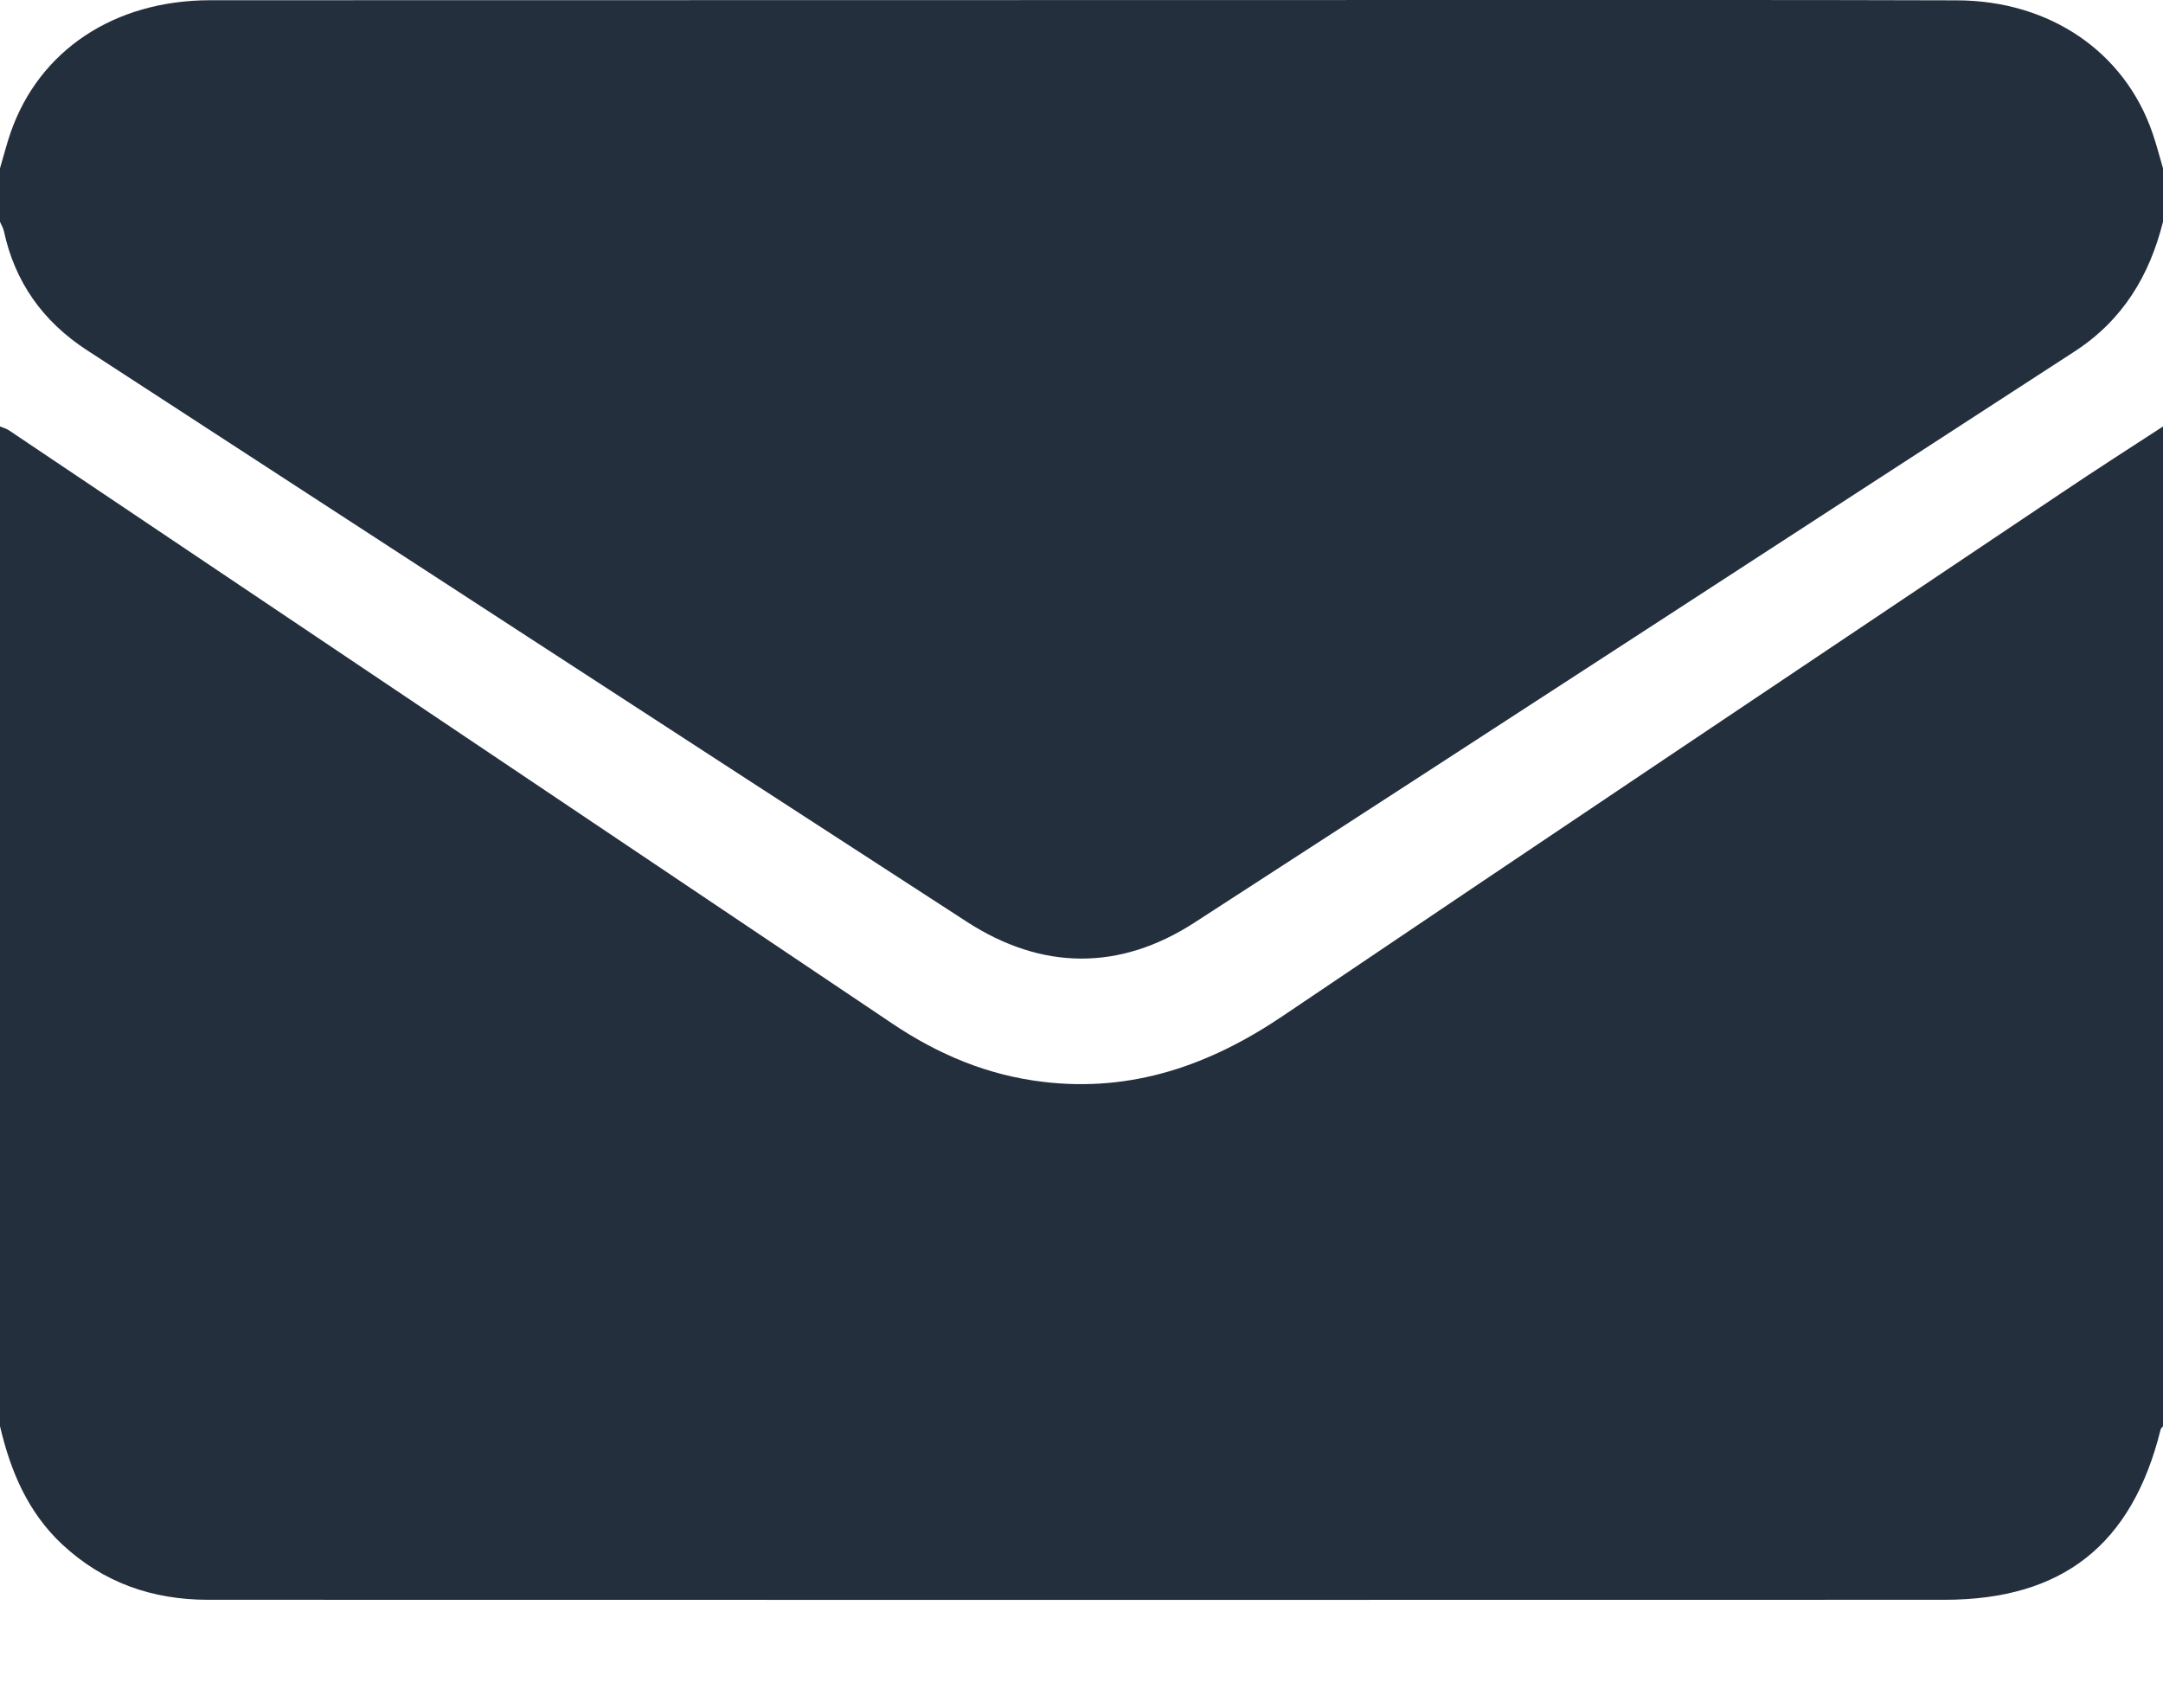 <?xml version="1.0" encoding="UTF-8"?>
<svg width="19px" height="15px" viewBox="0 0 19 15" version="1.1" xmlns="http://www.w3.org/2000/svg" xmlns:xlink="http://www.w3.org/1999/xlink">
    <!-- Generator: Sketch 62 (91390) - https://sketch.com -->
    <title>mobile-bar-message</title>
    <desc>Created with Sketch.</desc>
    <g id="Icons" stroke="none" stroke-width="1" fill="none" fill-rule="evenodd">
        <g id="Mobile-bar" transform="translate(-31, -33)" fill="#242F3E">
            <path d="M50,36.746 L50,45.527 C49.993,45.537 49.982,45.546 49.979,45.557 C49.728,46.57 49.116,47.052 48.078,47.052 L40.343,47.053 L40.343,47.053 C37.838,47.053 35.334,47.052 32.83,47.052 C32.34,47.052 31.908,46.903 31.545,46.564 C31.243,46.281 31.092,45.92 31,45.527 L31,36.746 C31.028,36.757 31.058,36.765 31.082,36.782 L38.84,41.992 L38.84,41.992 C39.242,42.262 39.675,42.444 40.158,42.502 C40.941,42.597 41.626,42.358 42.271,41.922 C44.544,40.387 46.824,38.862 49.102,37.334 C49.399,37.134 49.7,36.941 50,36.746 Z M48.19,33.003 C49.005,33.005 49.663,33.455 49.908,34.169 C49.943,34.271 49.97,34.375 50,34.478 L50,34.948 C49.882,35.419 49.648,35.812 49.222,36.088 C46.644,37.759 44.071,39.436 41.492,41.104 C40.832,41.531 40.149,41.522 39.492,41.096 C36.913,39.426 34.34,37.75 31.764,36.076 C31.375,35.823 31.13,35.476 31.034,35.029 C31.028,35.001 31.011,34.975 31,34.948 L31,34.478 C31.031,34.375 31.057,34.27 31.092,34.168 C31.343,33.442 32.004,33.002 32.848,33.002 L38.553,33.001 L38.553,33.001 L44.257,33 C45.568,33 46.879,32.999 48.19,33.003 Z" id="mobile-bar-message"></path>
        </g>
    </g>
</svg>